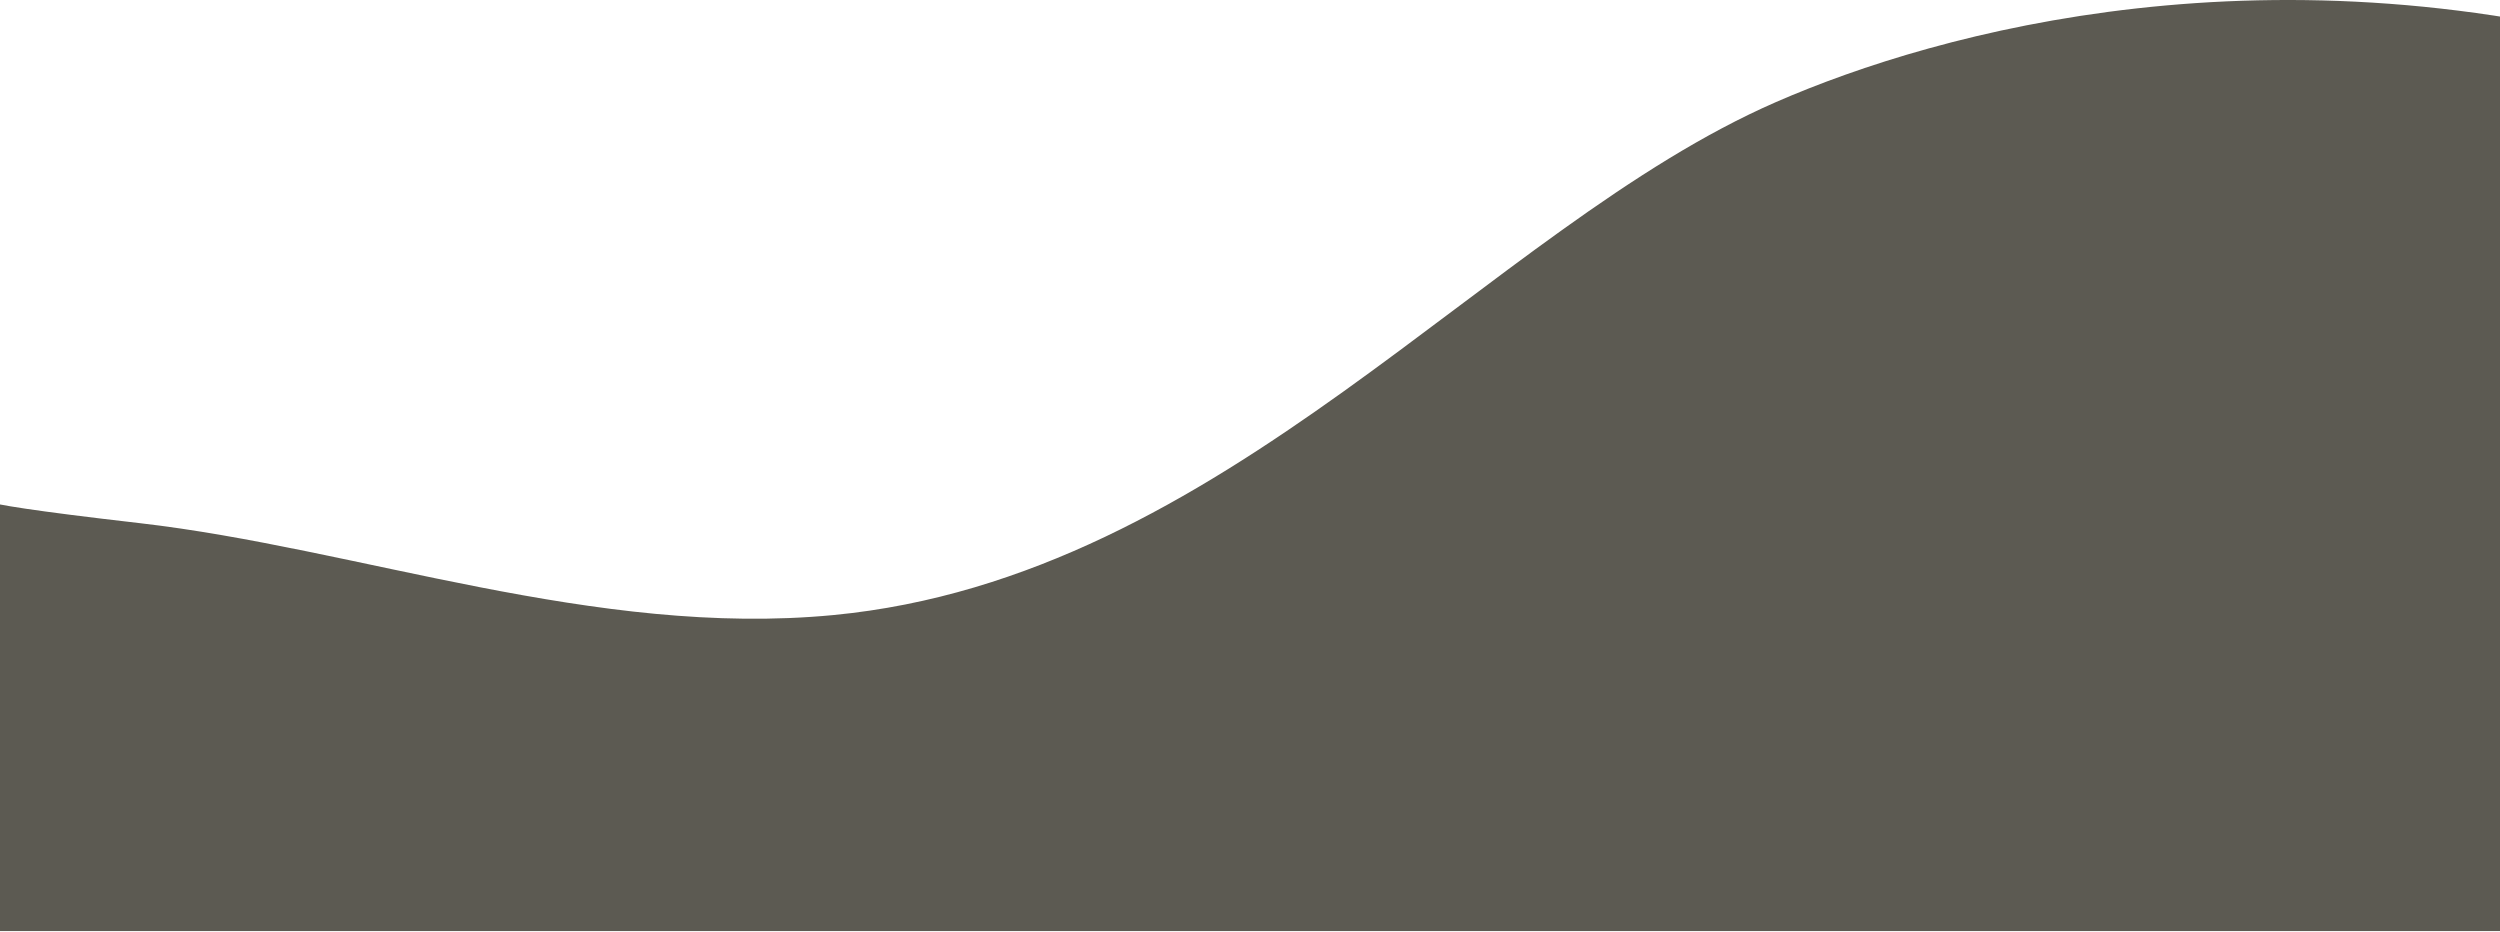 <svg width="1440" height="537" viewBox="0 0 1440 537" fill="none" xmlns="http://www.w3.org/2000/svg">
<path fill-rule="evenodd" clip-rule="evenodd" d="M0.001 287.276C0.001 287.276 -45.198 286.871 80.401 301.323C206 315.776 343.001 367.418 480.001 354.276C705.466 332.648 856.744 131.293 1023 58.776C1117 17.776 1310 -35.224 1542 32.276L1440 287.945V536.276H1359.6C1280.4 536.276 1119.6 536.276 960.001 536.276C800.401 536.276 639.601 536.276 480.001 536.276C320.401 536.276 159.601 536.276 80.401 536.276H0.001V287.276Z" fill="#5C5A52"/>
</svg>
